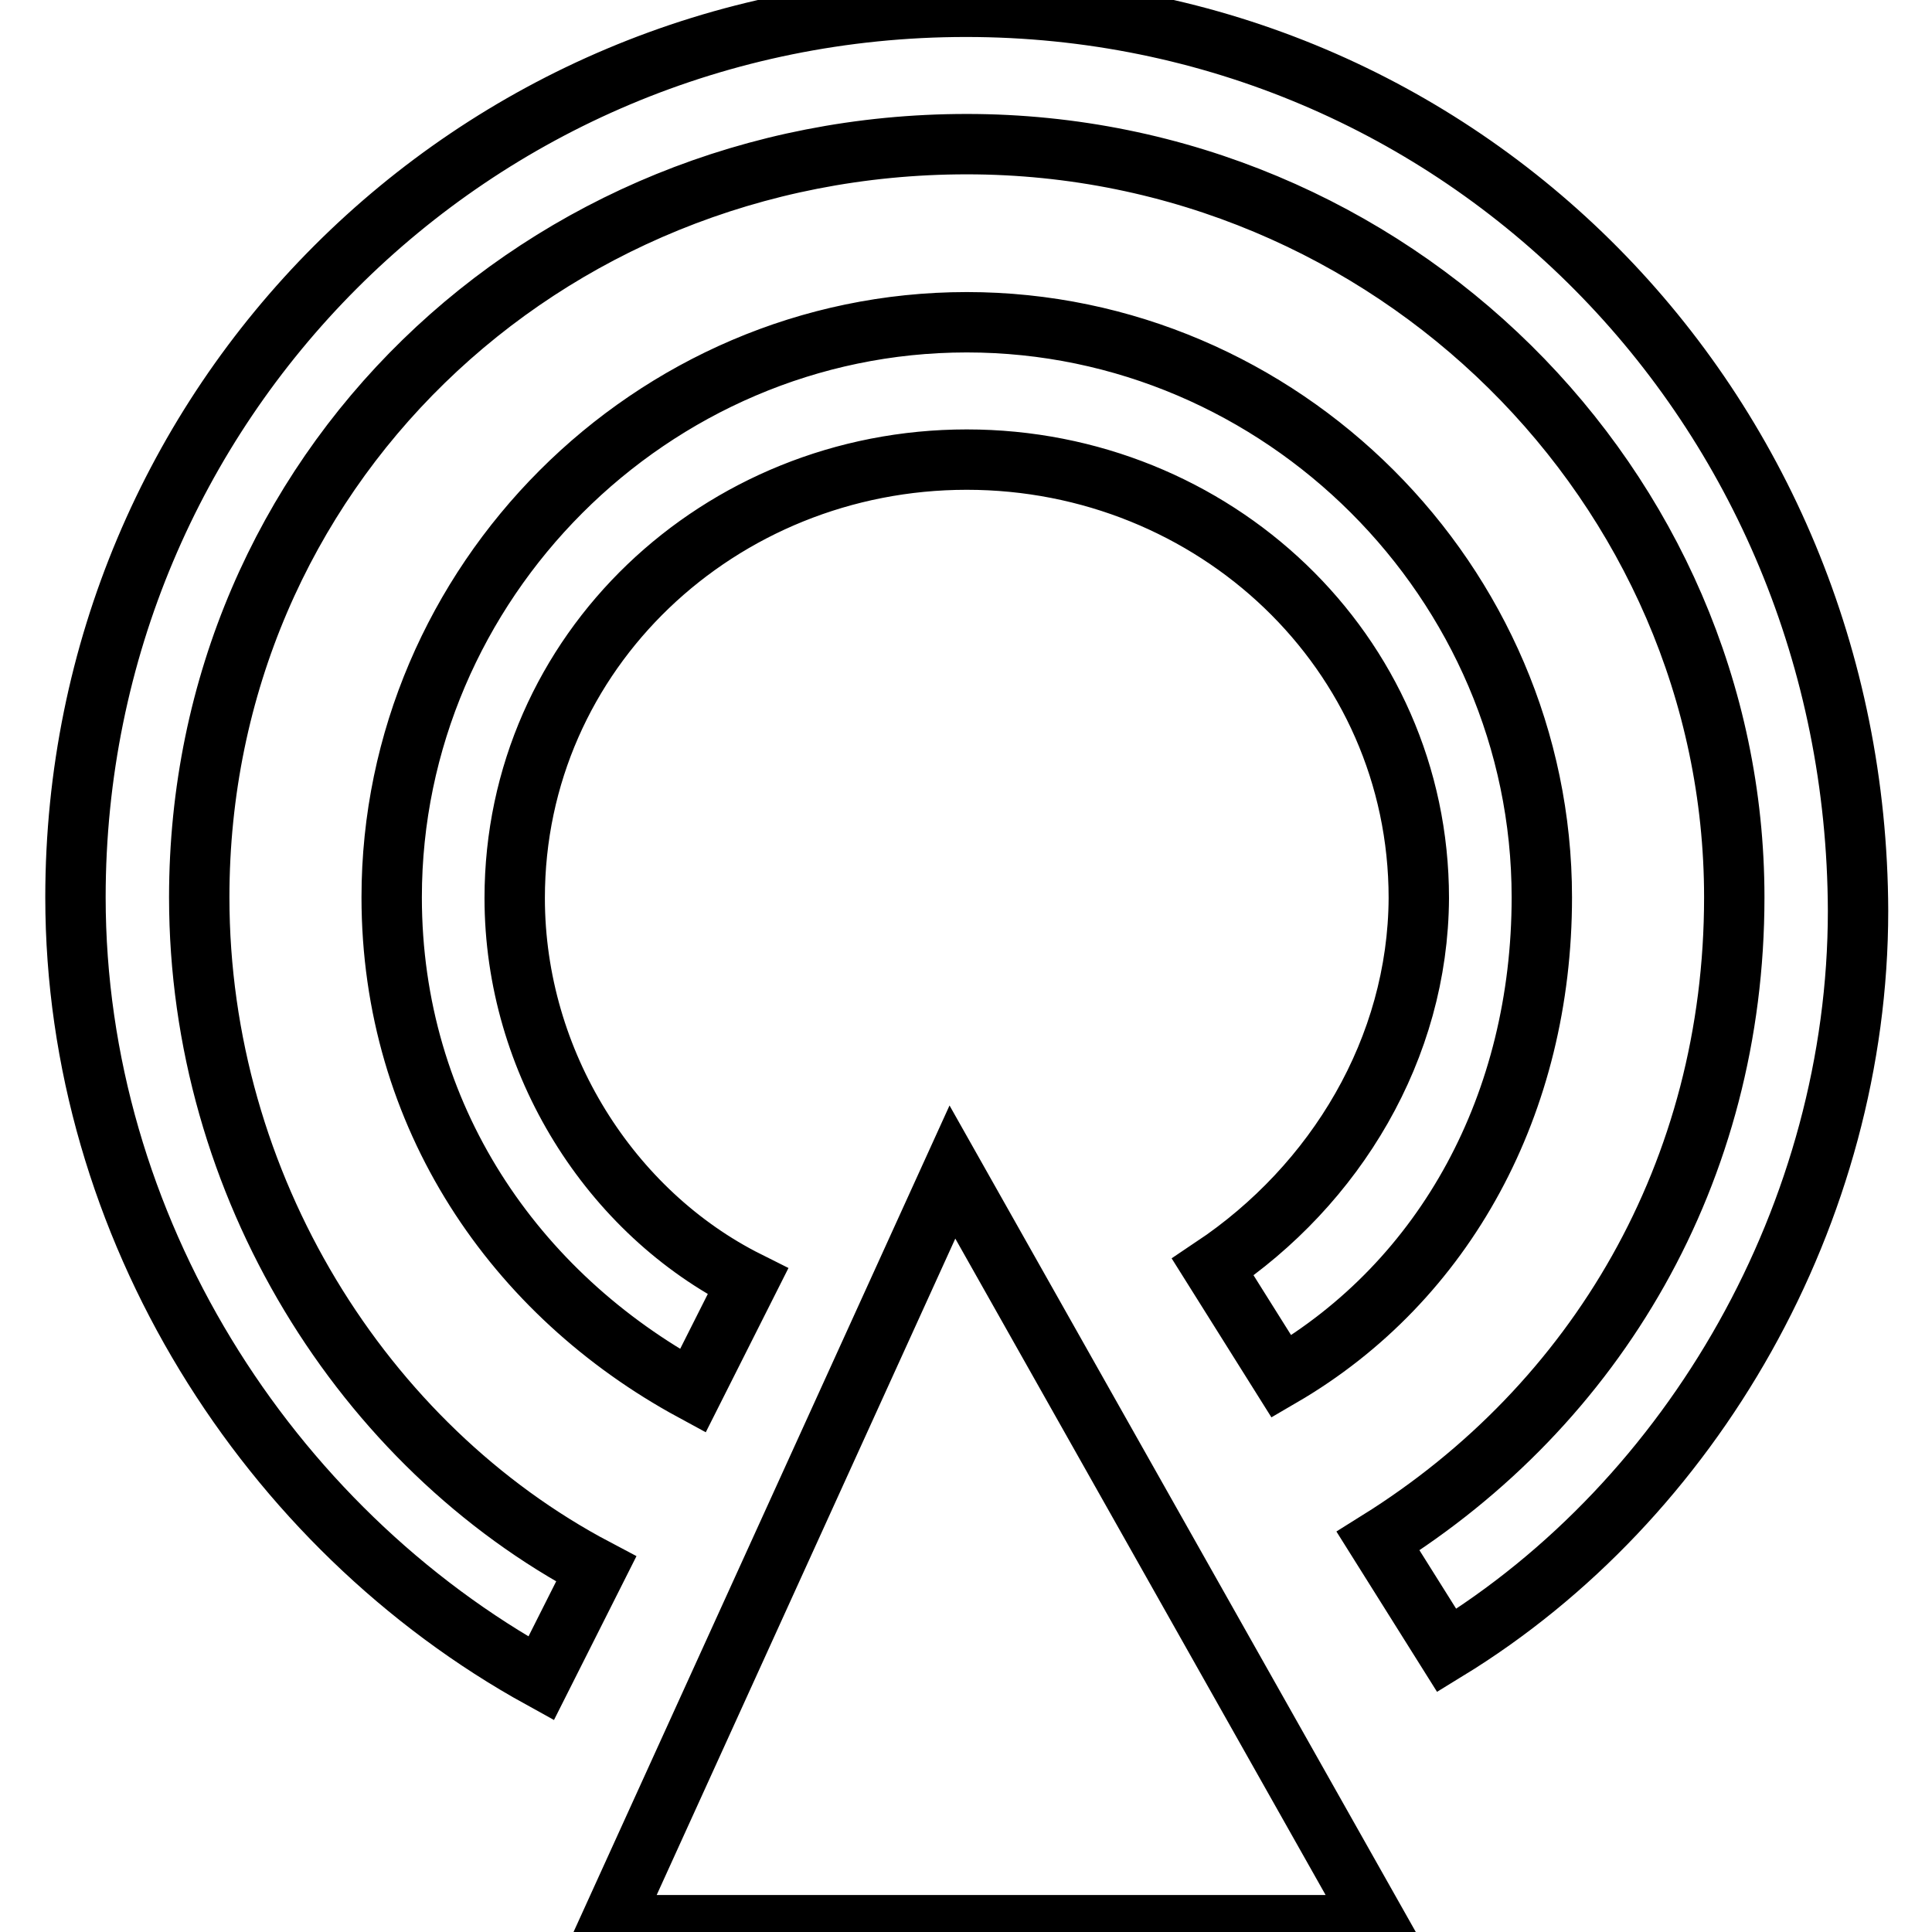 <?xml version="1.0" encoding="utf-8"?>
<!-- Svg Vector Icons : http://www.onlinewebfonts.com/icon -->
<!DOCTYPE svg PUBLIC "-//W3C//DTD SVG 1.1//EN" "http://www.w3.org/Graphics/SVG/1.1/DTD/svg11.dtd">
<svg version="1.1" xmlns="http://www.w3.org/2000/svg" xmlns:xlink="http://www.w3.org/1999/xlink" x="0px" y="0px" viewBox="0 0 256 256" enable-background="new 0 0 256 256" xml:space="preserve">
<g> <path stroke-width="8" fill-opacity="0" stroke="#000000"  d="M160.7,167.9l9.1,14.5c21.8-12.7,34.5-36.3,34.5-63.5c0-41.8-34.5-76.2-76.2-76.2 c-41.8,0-76.2,34.5-76.2,76.2c0,29,16.3,52.6,39.9,65.4l7.3-14.5c-18.2-9.1-30.9-29-30.9-50.8c0-32.7,27.2-58.1,59.9-58.1 s59.9,25.4,59.9,58.1C187.9,138.9,177,157,160.7,167.9z M128,0.9c-65.4,0-118,52.6-118,118c0,43.6,25.4,83.5,61.7,103.5l7.3-14.5 c-30.9-16.3-52.6-50.8-52.6-89c0-56.3,45.4-99.8,101.7-99.8c56.3,0,101.7,45.4,101.7,99.8c0,36.3-18.2,67.2-47.2,85.3l9.1,14.5 c32.7-20,54.5-58.1,54.5-98C246,53.6,193.4,0.9,128,0.9z M80.8,255.1h101.7l-56.3-99.8L80.8,255.1z"/></g>
</svg>